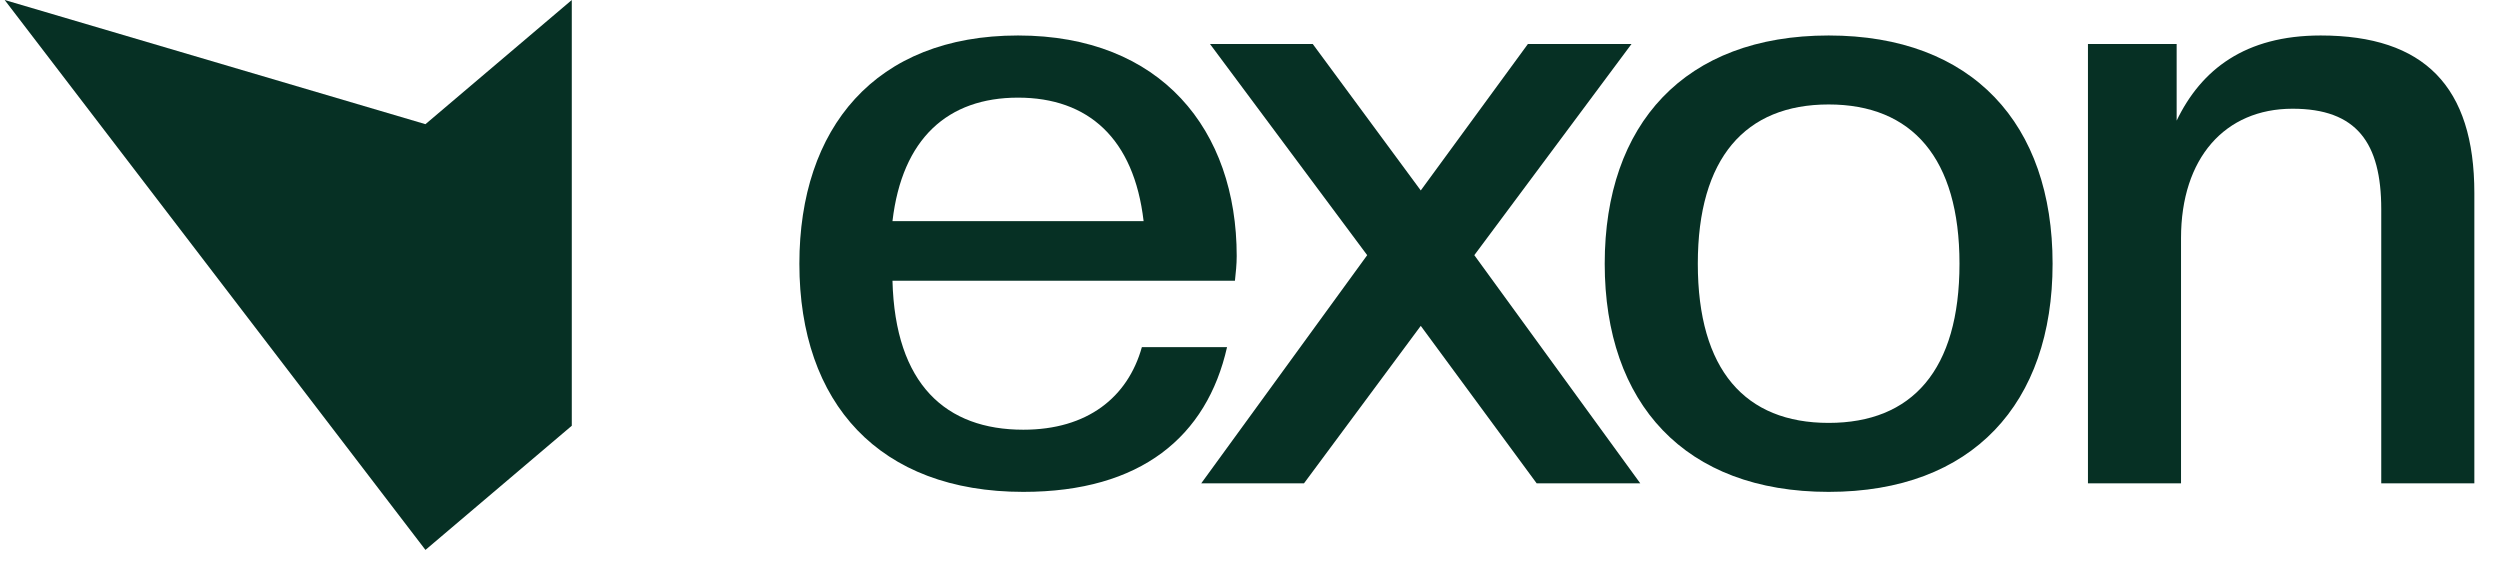 <svg width="88" height="20" viewBox="0 0 88 20" fill="none" xmlns="http://www.w3.org/2000/svg">
<g id="Group 284">
<g id="exon">
<path id="Vector" d="M87.097 17.014H83.82V7.363C83.82 5.026 82.955 3.827 80.698 3.827C78.318 3.827 76.772 5.565 76.772 8.382V17.014H73.496V1.549H76.618V4.246C77.483 2.448 79.029 1.249 81.687 1.249C85.335 1.249 87.097 3.047 87.097 6.794V17.014Z" fill="#063024"/>
<path id="Vector_2" d="M64.368 17.314C59.299 17.314 56.486 14.197 56.486 9.282C56.486 4.366 59.299 1.249 64.368 1.249C69.438 1.249 72.251 4.366 72.251 9.282C72.251 14.197 69.438 17.314 64.368 17.314ZM64.368 14.886C67.305 14.886 68.974 13.028 68.974 9.282C68.974 5.565 67.305 3.677 64.368 3.677C61.432 3.677 59.763 5.565 59.763 9.282C59.763 13.028 61.432 14.886 64.368 14.886Z" fill="#063024"/>
<path id="Vector_3" d="M57.738 17.014H54.091L50.011 11.47L45.9 17.014H42.283L48.125 8.982L42.592 1.549H46.209L50.011 6.704L53.782 1.549H57.429L51.896 8.982L57.738 17.014Z" fill="#063024"/>
<path id="Vector_4" d="M36.021 17.314C30.951 17.314 28.138 14.197 28.138 9.282C28.138 4.516 30.797 1.249 35.835 1.249C40.874 1.249 43.532 4.576 43.532 9.012C43.532 9.312 43.501 9.581 43.47 9.881H31.415C31.508 13.538 33.301 15.126 36.021 15.126C38.277 15.126 39.699 13.987 40.194 12.219H43.192C42.481 15.366 40.163 17.314 36.021 17.314ZM35.835 3.437C33.362 3.437 31.755 4.876 31.415 7.783H40.255C39.916 4.876 38.308 3.437 35.835 3.437Z" fill="#063024"/>
</g>
<path id="Rectangle 2" d="M20.127 0L14.976 4.371L0.164 0L14.976 19.357L20.127 14.986V0Z" fill="#063024"/>
</g>
</svg>
